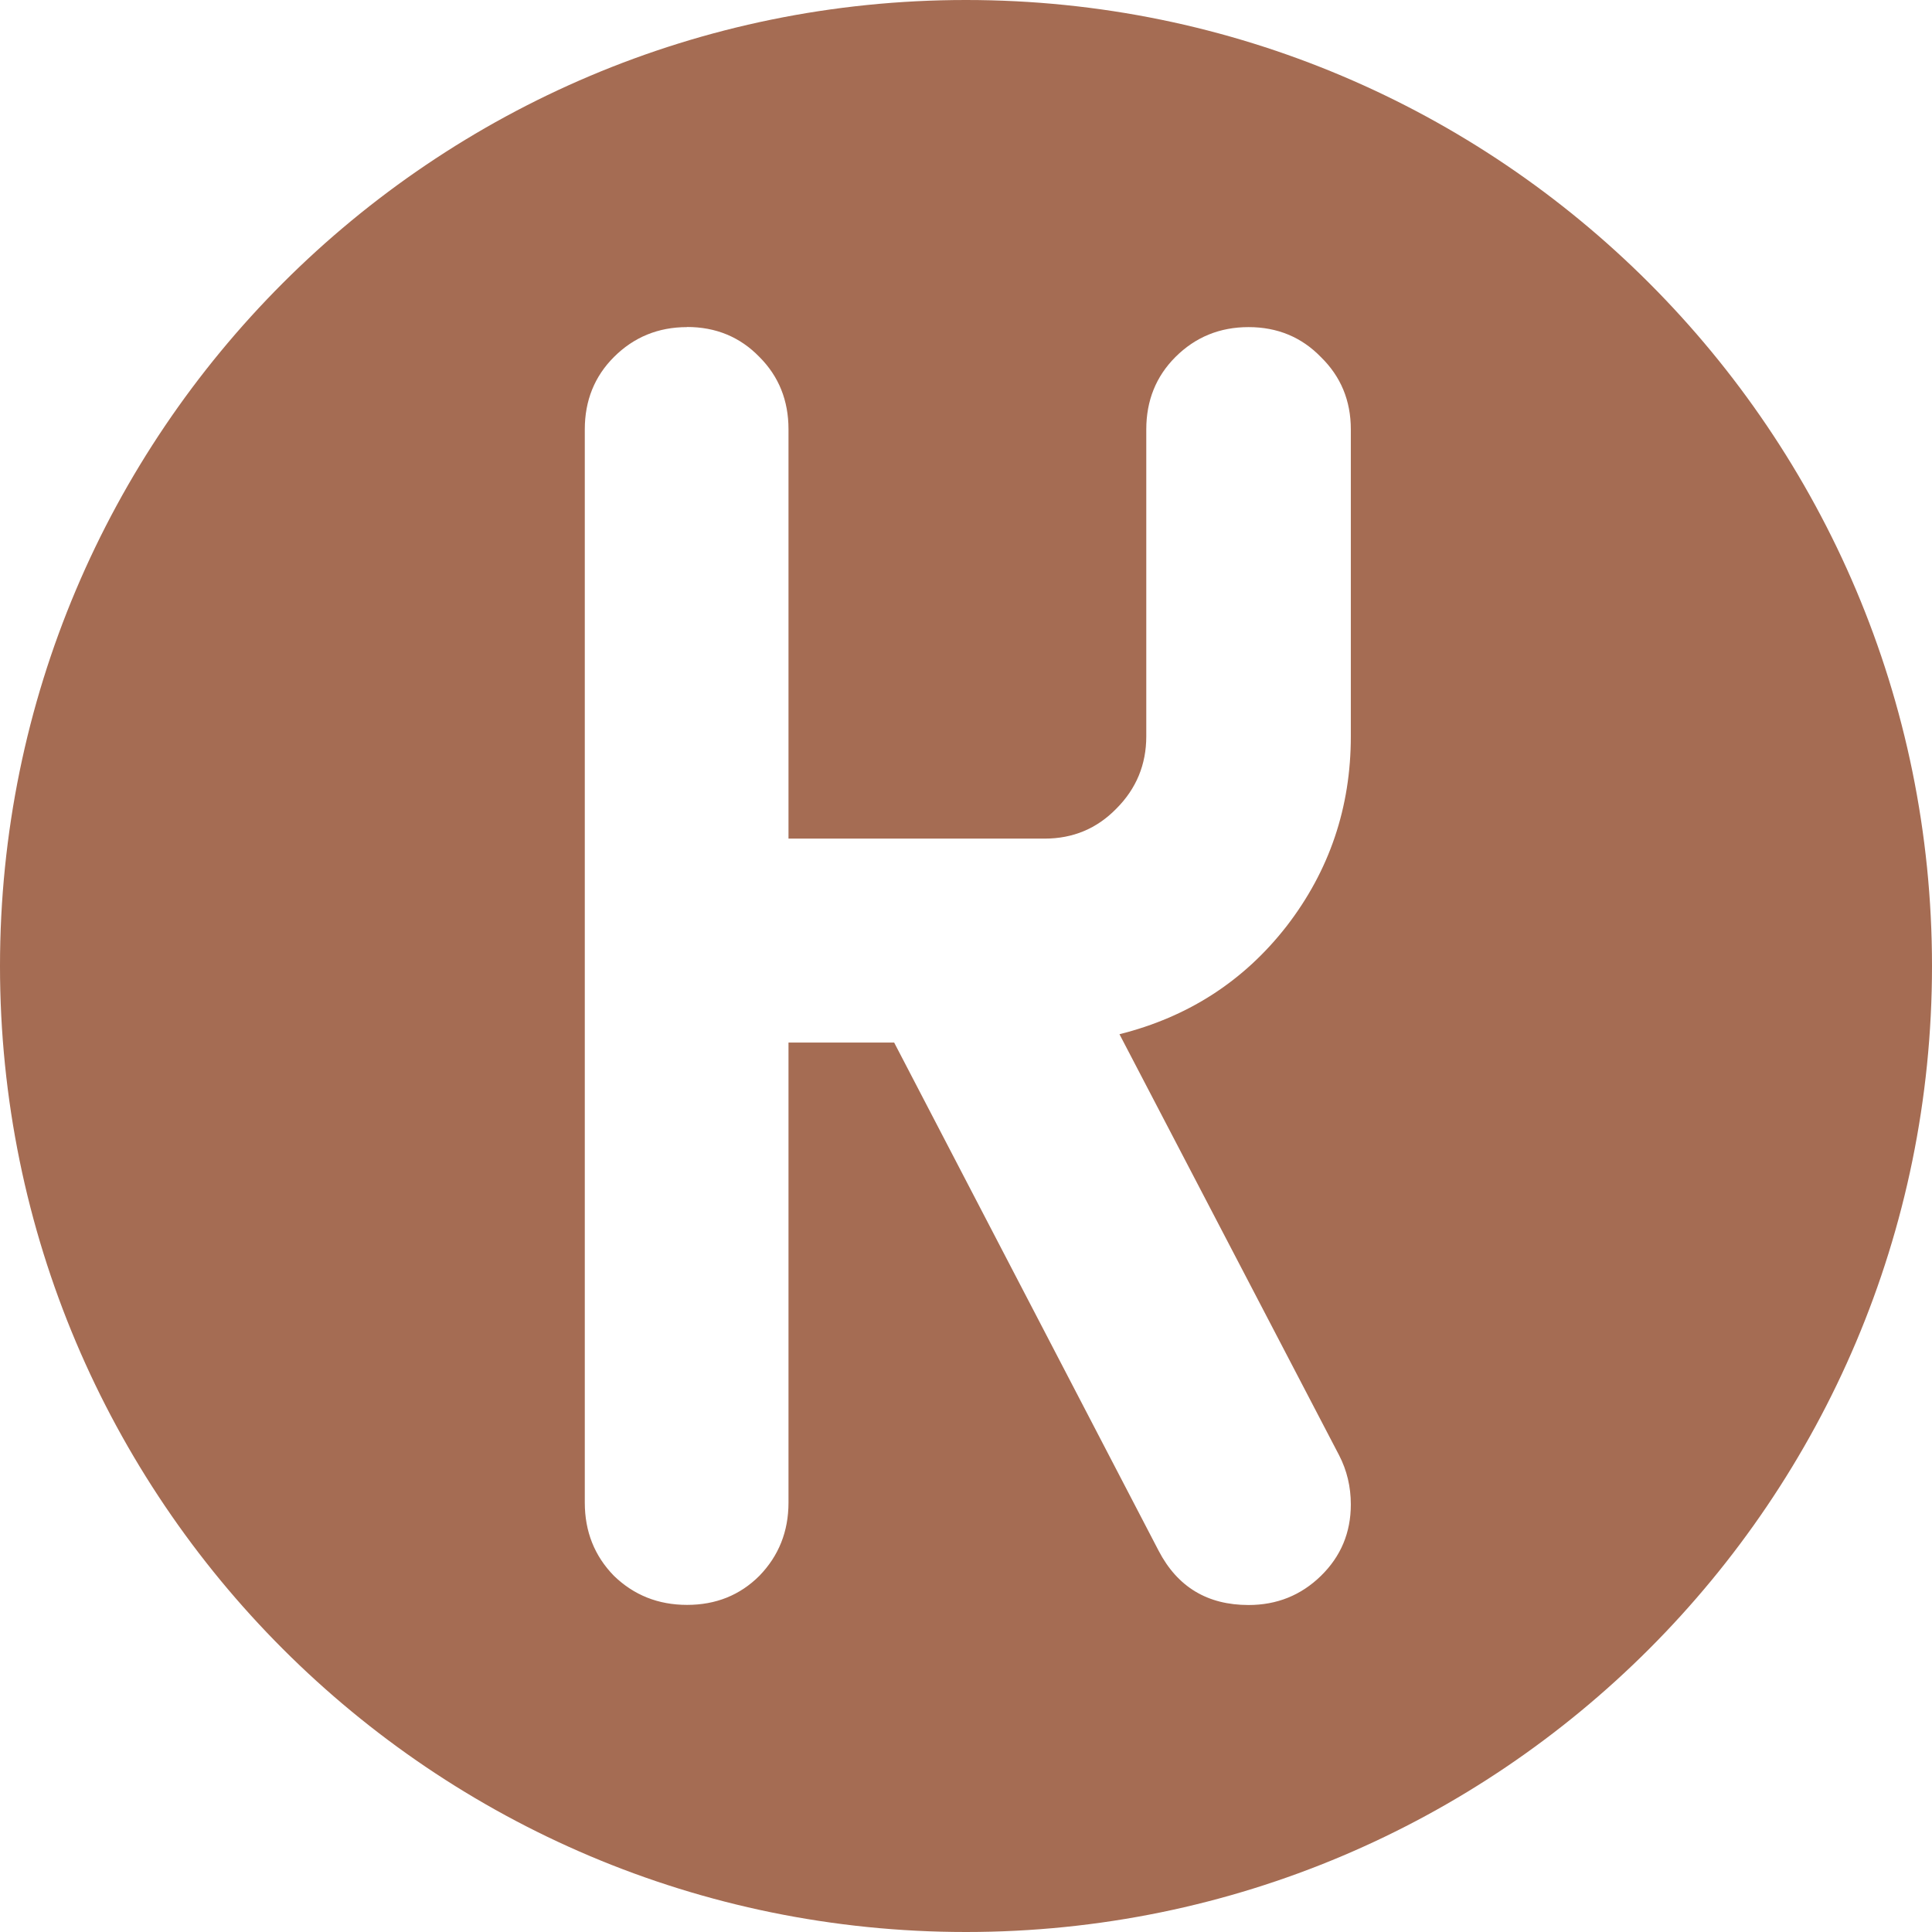 <?xml version="1.0" encoding="UTF-8" standalone="no"?>
<!-- Created with Inkscape (http://www.inkscape.org/) -->

<svg
   width="16mm"
   height="16mm"
   viewBox="0 0 16 16"
   version="1.1"
   id="svg1"
   inkscape:version="1.3 (0e150ed6c4, 2023-07-21)"
   sodipodi:docname="ws.svg"
   xmlns:inkscape="http://www.inkscape.org/namespaces/inkscape"
   xmlns:sodipodi="http://sodipodi.sourceforge.net/DTD/sodipodi-0.dtd"
   xmlns="http://www.w3.org/2000/svg"
   xmlns:svg="http://www.w3.org/2000/svg">
  <sodipodi:namedview
     id="namedview1"
     pagecolor="#ffffff"
     bordercolor="#000000"
     borderopacity="0.25"
     inkscape:showpageshadow="2"
     inkscape:pageopacity="0.0"
     inkscape:pagecheckerboard="0"
     inkscape:deskcolor="#d1d1d1"
     inkscape:document-units="mm"
     inkscape:zoom="1.3932941"
     inkscape:cx="62.441951"
     inkscape:cy="45.934309"
     inkscape:window-width="1920"
     inkscape:window-height="991"
     inkscape:window-x="-9"
     inkscape:window-y="-9"
     inkscape:window-maximized="1"
     inkscape:current-layer="layer1"
     showgrid="false" />
  <defs
     id="defs1" />
  <g
     inkscape:label="Ebene 1"
     inkscape:groupmode="layer"
     id="layer1"
     transform="translate(-63.25,-68.797)">
    <path
       id="circle50"
       style="fill:#a56c53;stroke-width:2;fill-opacity:1"
       d="m 71.25,68.797 c -4.418,-1.6e-5 -8,3.582 -8,8 -1.5e-5,4.418 3.582,8 8,8 4.418,1.5e-5 8,-3.582 8,-8 1.6e-5,-4.418 -3.582,-8 -8,-8 z m -2.31,2.708 c 0.239,0 0.439,0.083 0.599,0.248 0.161,0.161 0.241,0.361 0.241,0.599 v 3.39 h 2.122 c 0.234,0 0.432,-0.083 0.593,-0.248 0.165,-0.165 0.248,-0.365 0.248,-0.599 v -2.542 c 0,-0.239 0.081,-0.439 0.241,-0.599 0.165,-0.165 0.367,-0.248 0.606,-0.248 0.239,0 0.439,0.083 0.599,0.248 0.165,0.161 0.248,0.361 0.248,0.599 v 2.542 c 0,0.588 -0.177,1.112 -0.531,1.571 -0.354,0.455 -0.815,0.753 -1.385,0.896 l 1.819,3.487 c 0.064,0.124 0.097,0.26 0.097,0.407 0,0.234 -0.083,0.431 -0.248,0.592 -0.165,0.161 -0.365,0.241 -0.599,0.241 -0.34,0 -0.588,-0.149 -0.744,-0.448 l -2.191,-4.21 h -0.875 v 3.81 c 0,0.239 -0.081,0.441 -0.241,0.606 -0.161,0.161 -0.361,0.241 -0.599,0.241 -0.239,0 -0.441,-0.081 -0.606,-0.241 -0.161,-0.165 -0.241,-0.367 -0.241,-0.606 v -8.888 c 0,-0.239 0.081,-0.439 0.241,-0.599 0.165,-0.165 0.367,-0.248 0.606,-0.248 z"
       sodipodi:nodetypes="cccccscscscsssscsscccssscccscscsssss" />
  </g>
</svg>
